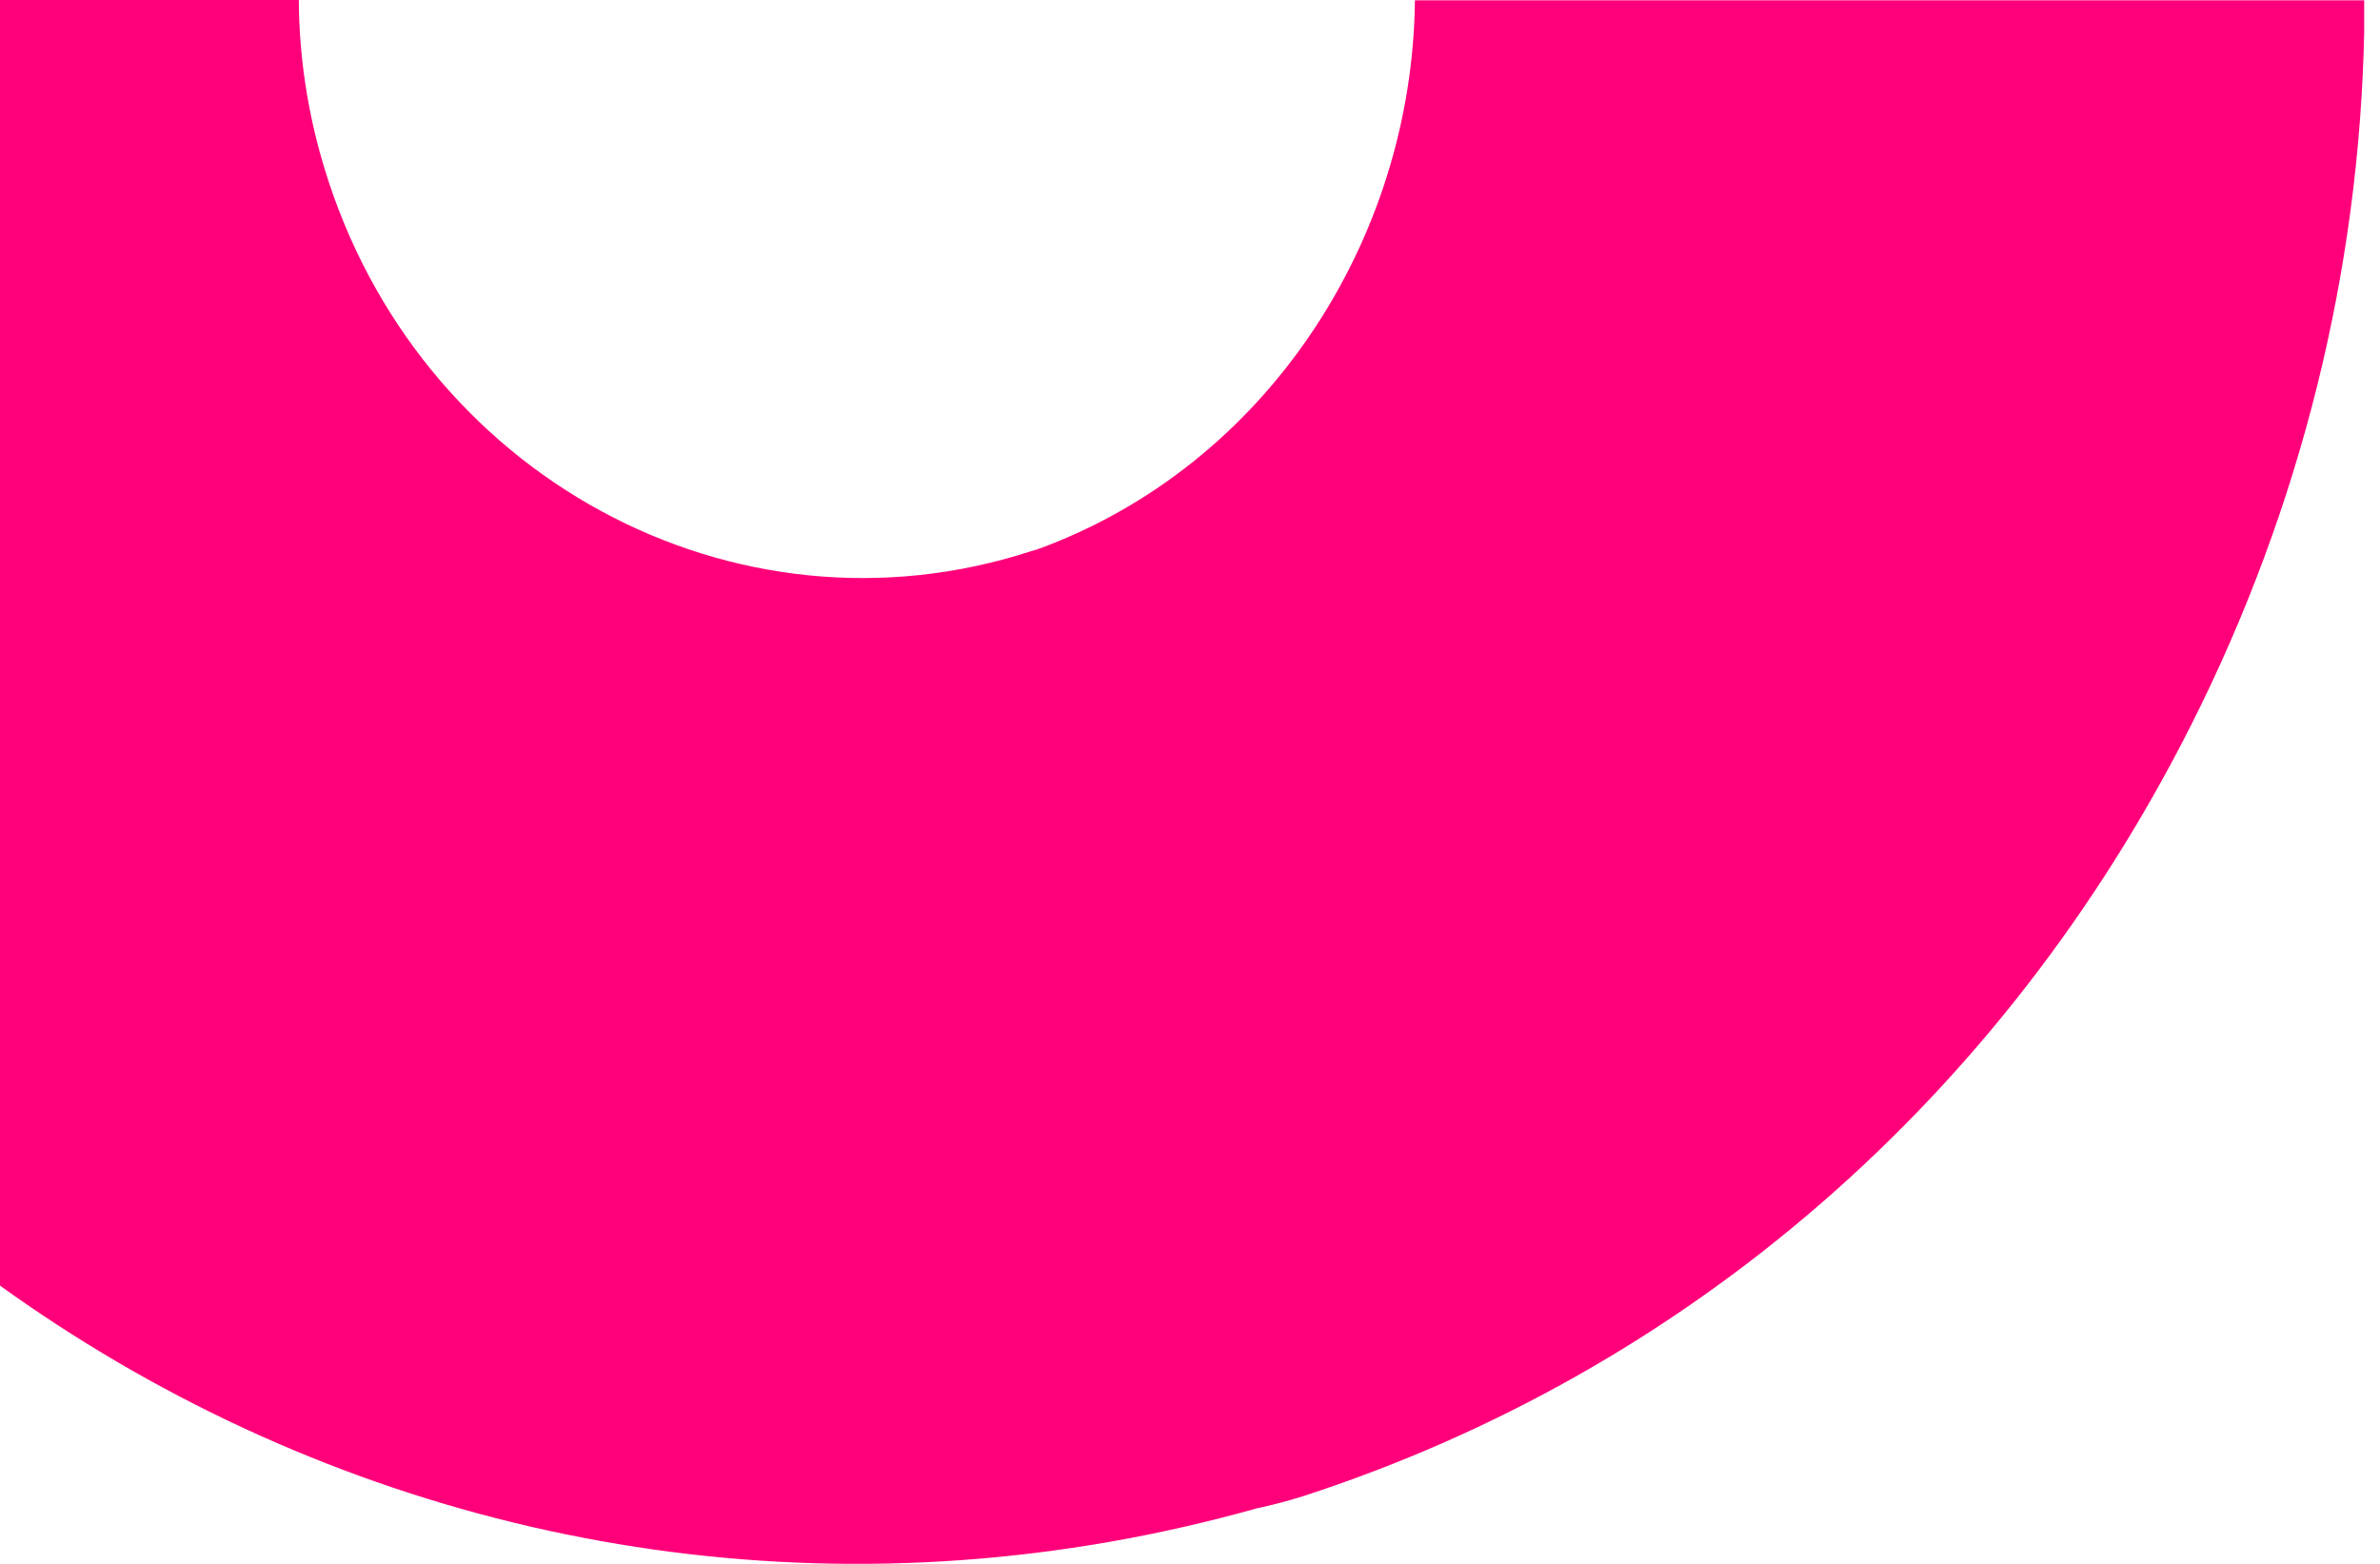 <svg width="105" height="69" viewBox="0 0 105 69" fill="none" xmlns="http://www.w3.org/2000/svg">
<path d="M62.423 0.014C62.312 10.633 55.839 20.573 45.769 24.237L45.477 24.323C32.379 28.579 18.391 20.976 14.293 7.358C13.557 4.92 13.196 2.438 13.182 0L-28.697 0V0.707C-28.6 7.213 -27.628 13.806 -25.669 20.327C-14.918 56.062 20.683 76.317 55.45 66.55C56.117 66.406 56.798 66.233 57.478 66.017C74.466 60.506 88.384 48.416 96.663 31.998C101.525 22.361 104.094 11.916 104.303 1.371V0.014L62.423 0.014Z" fill="#FF007A"/>
</svg>
